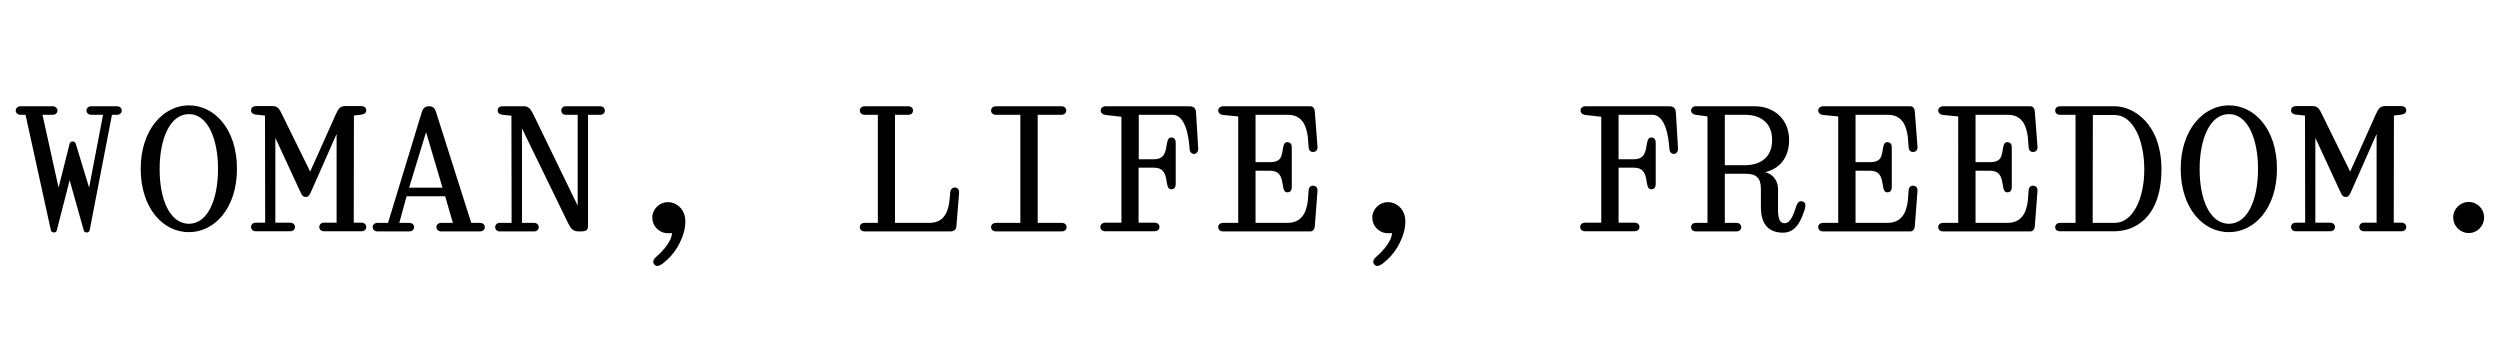 <?xml version="1.0" encoding="utf-8"?>
<!-- Generator: Adobe Illustrator 27.5.0, SVG Export Plug-In . SVG Version: 6.00 Build 0)  -->
<svg version="1.1" id="Capa_1" xmlns="http://www.w3.org/2000/svg" xmlns:xlink="http://www.w3.org/1999/xlink" x="0px" y="0px"
	 viewBox="0 0 1400 200" style="enable-background:new 0 0 1400 200;" xml:space="preserve">
<g>
	<path d="M42.4,80.4l7.5,24.7l7.8-40.8h-6.7c-1.4,0-2.6-1.1-2.6-2.4c0-1.3,1.2-2.4,2.6-2.4h14.6c1.4,0,2.6,1.1,2.6,2.4
		c0,1.3-1.2,2.4-2.6,2.4h-2.9L50.2,129c-0.1,0.6-0.9,1.2-1.6,1.2c-1.1,0-1.6-0.6-1.7-1.2l-7.9-28.1L31.8,129
		c-0.1,0.6-0.7,1.2-1.7,1.2c-0.8,0-1.5-0.6-1.6-1.2L14.3,64.3h-2.9c-1.4,0-2.6-1.1-2.6-2.4c0-1.3,1.2-2.4,2.6-2.4h18.2
		c1.4,0,2.6,1.1,2.6,2.4c0,1.3-1.2,2.4-2.6,2.4h-5.8l9,40.8L39,80.4c0.2-0.6,0.9-1.2,1.6-1.2C41.7,79.3,42.3,79.9,42.4,80.4z"/>
	<path d="M78.8,94.5c0-22.1,12.9-35.5,27-35.5c14.2,0,26.9,13.2,26.9,35.5c0,22.3-12.7,35.5-26.9,35.5
		C91.5,130.1,78.8,116.8,78.8,94.5z M105.8,125.3c10.8,0,16.3-14.1,16.3-30.7c0-16.5-5.6-30.7-16.3-30.7
		c-10.8,0-16.4,14.2-16.4,30.7C89.3,111.2,94.9,125.3,105.8,125.3z"/>
	<path d="M171.2,110.3c-1.9,0-2.4-1.6-3.3-3.5l-13.7-29.6v47.5h8.3c1.7,0,2.7,1.1,2.7,2.4c0,1.4-1,2.4-2.7,2.4h-19.4
		c-1.4,0-2.5-1-2.5-2.4c0-1.4,1.1-2.4,2.5-2.4h5.4l-0.1-60l-5-0.5c-1.5-0.2-2.8-0.8-2.8-2.4s1.2-2.4,2.8-2.4h9.3c3,0,3.8,1.7,5.4,5
		l15.6,31.7l14.2-31.7c1.5-3.3,2.4-5,5.4-5h9c1.5,0,2.8,0.8,2.8,2.4s-1.2,2.2-2.8,2.4l-4.1,0.5l-0.1,60h4.3c1.7,0,2.7,1.1,2.7,2.4
		c0,1.4-1,2.4-2.7,2.4h-21.1c-1.4,0-2.5-1-2.5-2.4c0-1.4,1.1-2.4,2.5-2.4h7.2V75l-14.1,31.9C173.5,108.7,173.1,110.3,171.2,110.3z"
		/>
	<path d="M244.1,62.5l19.8,62.3h4.8c1.7,0,2.8,1,2.8,2.4c0,1.4-1.1,2.4-2.8,2.4h-21.5c-1.7,0-2.8-1-2.8-2.4c0-1.4,1.1-2.4,2.8-2.4
		h6.4l-4.3-14.9h-21.6l-4.1,14.9h5.5c1.7,0,2.8,1,2.8,2.4c0,1.4-1.1,2.4-2.8,2.4h-17.6c-1.7,0-2.8-1-2.8-2.4c0-1.4,1.1-2.4,2.8-2.4
		h5.8l19-62.3c0.6-1.8,1.7-3,3.9-3C242.5,59.5,243.5,60.6,244.1,62.5z M247.8,105.1L238.6,74l-9.5,31.1H247.8z"/>
	<path d="M292.3,124.8h6.7c1.7,0,2.7,1.1,2.7,2.4c0,1.4-1,2.4-2.7,2.4h-19.2c-1.4,0-2.5-1-2.5-2.4c0-1.4,1.1-2.4,2.5-2.4h6.7
		l-0.1-60l-4.9-0.5c-1.5-0.2-2.8-0.8-2.8-2.4s1.2-2.4,2.8-2.4h11.7c2.9,0,3.9,1.5,5.6,4.8l24.7,50.9V64.3h-6.7c-1.4,0-2.5-1-2.5-2.4
		c0-1.4,1.1-2.4,2.5-2.4H336c1.7,0,2.7,1.1,2.7,2.4c0,1.4-1,2.4-2.7,2.4h-6.7v62.3c0,3-2,3-5.2,3c-3,0-4.2-1.2-5.9-4.5l-25.9-53.2
		V124.8z"/>
	<path d="M373.7,145.4c-3.8,3.5-5.7,4.3-7.1,2.9c-1-1-1.3-2.6,0.8-4.4c1.8-1.5,8.9-8.1,8.9-13.4c-0.9,0.1-1.3,0.1-2.3,0.1
		c-4.8,0-8.7-3.9-8.7-8.8c0-4.7,4-8.6,8.7-8.6c4.8,0,9.8,3.9,9.8,10.8C383.8,131.8,379.1,140.5,373.7,145.4z"/>
	<path d="M484.3,124.8h7.3V64.3h-7.3c-1.7,0-2.8-1-2.8-2.4c0-1.4,1.1-2.4,2.8-2.4h24.2c1.7,0,2.8,1,2.8,2.4c0,1.4-1.1,2.4-2.8,2.4
		h-7.3v60.5h19.4c9.3,0,10.6-8.5,11.1-12.5l0.4-4.4c0.1-1.6,1-2.9,2.6-2.9c1.6,0,2.5,1.2,2.4,2.9l-1.5,18.7c-0.1,1.6-0.9,3-3.6,3
		h-47.7c-1.7,0-2.8-1-2.8-2.4C481.5,125.7,482.6,124.8,484.3,124.8z"/>
	<path d="M597.3,127.2c0,1.4-1.1,2.4-2.9,2.4h-36.5c-1.8,0-2.9-1-2.9-2.4c0-1.4,1.1-2.4,2.9-2.4h13.5V64.3h-13.6
		c-1.7,0-2.8-1-2.8-2.4c0-1.4,1.1-2.4,2.8-2.4h36.5c1.7,0,2.8,1,2.8,2.4c0,1.4-1.1,2.4-2.8,2.4h-13.2v60.5h13.3
		C596.2,124.8,597.3,125.7,597.3,127.2z"/>
	<path d="M653.1,82.6l0.5-2.8c0.3-1.6,0.8-2.8,2.4-2.8s2.4,1.2,2.4,2.8v23.4c0,1.6-0.8,2.8-2.4,2.8s-2.1-1.2-2.4-2.8l-0.5-2.8
		c-0.7-3.7-1.9-6.5-7-6.5h-8.5v30.8h8.9c1.7,0,2.8,1,2.8,2.4c0,1.4-1.1,2.4-2.8,2.4h-27.5c-1.7,0-2.8-1-2.8-2.4
		c0-1.4,1.1-2.4,2.8-2.4h9V65.4l-8.8-1c-1.7-0.2-2.8-1.2-2.8-2.5c0-1.4,1.2-2.4,2.8-2.4h46.4c2,0,4.1,0.2,4.2,3.7l1.2,20
		c0.1,1.7-1,2.9-2.2,3c-1.4,0.1-2.5-1.1-2.6-2.6c-0.1-0.8-0.3-5.2-1.4-9.6c-1.2-4.8-3.6-9.7-8.2-9.7h-18.9v24.9h8.5
		C651.1,89.2,652.4,86.4,653.1,82.6z"/>
	<path d="M732.4,112.3l0.4-5.4c0.1-1.7,0.8-2.9,2.5-2.9c1.7,0,2.6,1.2,2.5,2.9l-1.5,19.7c-0.1,1.6-0.9,3-2.6,3H685
		c-1.7,0-2.8-1-2.8-2.4c0-1.4,1.1-2.4,2.8-2.4h8.4V65.2l-8.4-0.8c-1.8-0.2-2.8-1.2-2.8-2.5c0-1.4,1.2-2.4,2.8-2.4h48.7
		c1.7,0,2.5,1.3,2.6,3l1.5,19.7c0.1,1.7-0.8,2.9-2.5,2.9c-1.7,0-2.4-1.2-2.5-2.9l-0.4-5.4c-0.6-3.9-1.8-12.5-11.1-12.5h-18.2v26.5h8
		c5.1,0,6.3-1.8,7-5.6l0.5-2.8c0.3-1.6,0.8-2.8,2.4-2.8s2.4,1.2,2.4,2.8v22.5c0,1.6-0.8,2.8-2.4,2.8s-2.1-1.2-2.4-2.8l-0.5-2.8
		c-0.7-3.7-1.9-6.5-7-6.5h-8v29.2h18.2C730.6,124.6,731.9,116.2,732.4,112.3z"/>
	<path d="M776.9,145.4c-3.8,3.5-5.7,4.3-7.1,2.9c-1-1-1.3-2.6,0.8-4.4c1.8-1.5,8.9-8.1,8.9-13.4c-0.9,0.1-1.3,0.1-2.3,0.1
		c-4.8,0-8.7-3.9-8.7-8.8c0-4.7,4-8.6,8.7-8.6c4.8,0,9.8,3.9,9.8,10.8C787,131.8,782.3,140.5,776.9,145.4z"/>
	<path d="M921.9,82.6l0.5-2.8c0.3-1.6,0.8-2.8,2.4-2.8s2.4,1.2,2.4,2.8v23.4c0,1.6-0.8,2.8-2.4,2.8s-2.1-1.2-2.4-2.8l-0.5-2.8
		c-0.7-3.7-1.9-6.5-7-6.5h-8.5v30.8h8.9c1.7,0,2.8,1,2.8,2.4c0,1.4-1.1,2.4-2.8,2.4h-27.6c-1.7,0-2.8-1-2.8-2.4
		c0-1.4,1.1-2.4,2.8-2.4h9V65.4l-8.8-1c-1.7-0.2-2.8-1.2-2.8-2.5c0-1.4,1.2-2.4,2.8-2.4h46.4c2,0,4.1,0.2,4.2,3.7l1.2,20
		c0.1,1.7-1,2.9-2.2,3c-1.4,0.1-2.5-1.1-2.6-2.6c-0.1-0.8-0.3-5.2-1.4-9.6c-1.2-4.8-3.6-9.7-8.2-9.7h-18.9v24.9h8.5
		C919.9,89.2,921.2,86.4,921.9,82.6z"/>
	<path d="M965.9,124.8h6.5c1.7,0,2.7,1.1,2.7,2.4c0,1.3-1,2.4-2.7,2.4h-22.7c-1.7,0-2.7-1.1-2.7-2.4c0-1.3,1-2.4,2.7-2.4h6.5V65.2
		l-6.6-0.9c-1.4-0.2-2.6-1.1-2.6-2.4c0-1.3,1.2-2.4,2.6-2.4h33c10.9,0,19.3,7.3,19.3,18.9c0,9.7-5.2,16.1-13.4,18
		c3.7,0.9,7.2,4.2,7.2,9.4v7.4c0,4.9-0.6,11.8,3.6,11.8c3.7,0,5.2-5.5,6.7-9.8c0.7-1.9,1.8-3.1,3.7-2.3c2,0.8,1.6,3.2-0.3,7.9
		c-1.9,4.7-4.8,9.5-10.9,9.5c-9.9,0-12.4-7.1-12.4-14.2v-10.3c0-6.3-2.7-8.5-8.6-8.5h-11.6V124.8z M977.9,92.5
		c5.1,0,14.5-2.4,14.5-14.1c0-11.7-9.4-14.1-14.5-14.1h-12v28.2H977.9z"/>
	<path d="M1068.4,112.3l0.4-5.4c0.1-1.7,0.8-2.9,2.5-2.9c1.7,0,2.6,1.2,2.5,2.9l-1.5,19.7c-0.1,1.6-0.9,3-2.6,3H1021
		c-1.7,0-2.8-1-2.8-2.4c0-1.4,1.1-2.4,2.8-2.4h8.4V65.2l-8.4-0.8c-1.8-0.2-2.8-1.2-2.8-2.5c0-1.4,1.2-2.4,2.8-2.4h48.7
		c1.7,0,2.5,1.3,2.6,3l1.5,19.7c0.1,1.7-0.8,2.9-2.5,2.9c-1.7,0-2.4-1.2-2.5-2.9l-0.4-5.4c-0.6-3.9-1.8-12.5-11.1-12.5h-18.2v26.5h8
		c5.1,0,6.3-1.8,7-5.6l0.5-2.8c0.3-1.6,0.8-2.8,2.4-2.8s2.4,1.2,2.4,2.8v22.5c0,1.6-0.8,2.8-2.4,2.8s-2.1-1.2-2.4-2.8l-0.5-2.8
		c-0.7-3.7-1.9-6.5-7-6.5h-8v29.2h18.2C1066.6,124.6,1067.9,116.2,1068.4,112.3z"/>
	<path d="M1135.6,112.3l0.4-5.4c0.1-1.7,0.8-2.9,2.5-2.9c1.7,0,2.6,1.2,2.5,2.9l-1.5,19.7c-0.1,1.6-0.9,3-2.6,3h-48.7
		c-1.7,0-2.8-1-2.8-2.4c0-1.4,1.1-2.4,2.8-2.4h8.4V65.2l-8.4-0.8c-1.8-0.2-2.8-1.2-2.8-2.5c0-1.4,1.2-2.4,2.8-2.4h48.7
		c1.7,0,2.5,1.3,2.6,3l1.5,19.7c0.1,1.7-0.8,2.9-2.5,2.9c-1.7,0-2.4-1.2-2.5-2.9l-0.4-5.4c-0.6-3.9-1.8-12.5-11.1-12.5h-18.2v26.5h8
		c5.1,0,6.3-1.8,7-5.6l0.5-2.8c0.3-1.6,0.8-2.8,2.4-2.8s2.4,1.2,2.4,2.8v22.5c0,1.6-0.8,2.8-2.4,2.8s-2.1-1.2-2.4-2.8l-0.5-2.8
		c-0.7-3.7-1.9-6.5-7-6.5h-8v29.2h18.2C1133.8,124.6,1135.1,116.2,1135.6,112.3z"/>
	<path d="M1150.9,127.2c0-1.4,1.1-2.4,2.8-2.4h8.6V64.3h-8.6c-1.7,0-2.8-1-2.8-2.4c0-1.4,1.1-2.4,2.8-2.4h30.5
		c10.6,0,26.2,9.8,26.2,35.3c0,28-15.9,34.7-26.1,34.7h-30.6C1152,129.6,1150.9,128.6,1150.9,127.2z M1171.9,124.8h12.4
		c9.8,0,16.5-13,16.5-29.9c0-16.5-6.3-30.5-16.6-30.5H1172L1171.9,124.8z"/>
	<path d="M1221.2,94.5c0-22.1,12.9-35.5,27-35.5c14.2,0,26.9,13.2,26.9,35.5c0,22.3-12.7,35.5-26.9,35.5
		C1233.9,130.1,1221.2,116.8,1221.2,94.5z M1248.2,125.3c10.8,0,16.3-14.1,16.3-30.7c0-16.5-5.6-30.7-16.3-30.7
		c-10.8,0-16.4,14.2-16.4,30.7C1231.7,111.2,1237.3,125.3,1248.2,125.3z"/>
	<path d="M1313.6,110.3c-1.9,0-2.4-1.6-3.3-3.5l-13.7-29.6v47.5h8.3c1.7,0,2.7,1.1,2.7,2.4c0,1.4-1,2.4-2.7,2.4h-19.4
		c-1.4,0-2.5-1-2.5-2.4c0-1.4,1.1-2.4,2.5-2.4h5.4l-0.1-60l-5-0.5c-1.5-0.2-2.8-0.8-2.8-2.4s1.2-2.4,2.8-2.4h9.3c3,0,3.8,1.7,5.4,5
		l15.6,31.7l14.2-31.7c1.5-3.3,2.4-5,5.4-5h9c1.5,0,2.8,0.8,2.8,2.4s-1.2,2.2-2.8,2.4l-4.1,0.5l-0.1,60h4.3c1.7,0,2.7,1.1,2.7,2.4
		c0,1.4-1,2.4-2.7,2.4h-21.1c-1.4,0-2.5-1-2.5-2.4c0-1.4,1.1-2.4,2.5-2.4h7.2V75l-14.1,31.9C1315.9,108.7,1315.5,110.3,1313.6,110.3
		z"/>
	<path d="M1373.8,121.7c0-4.7,3.9-8.6,8.7-8.6s8.6,3.9,8.6,8.6c0,4.9-3.8,8.8-8.6,8.8S1373.8,126.6,1373.8,121.7z"/>
</g>
</svg>
